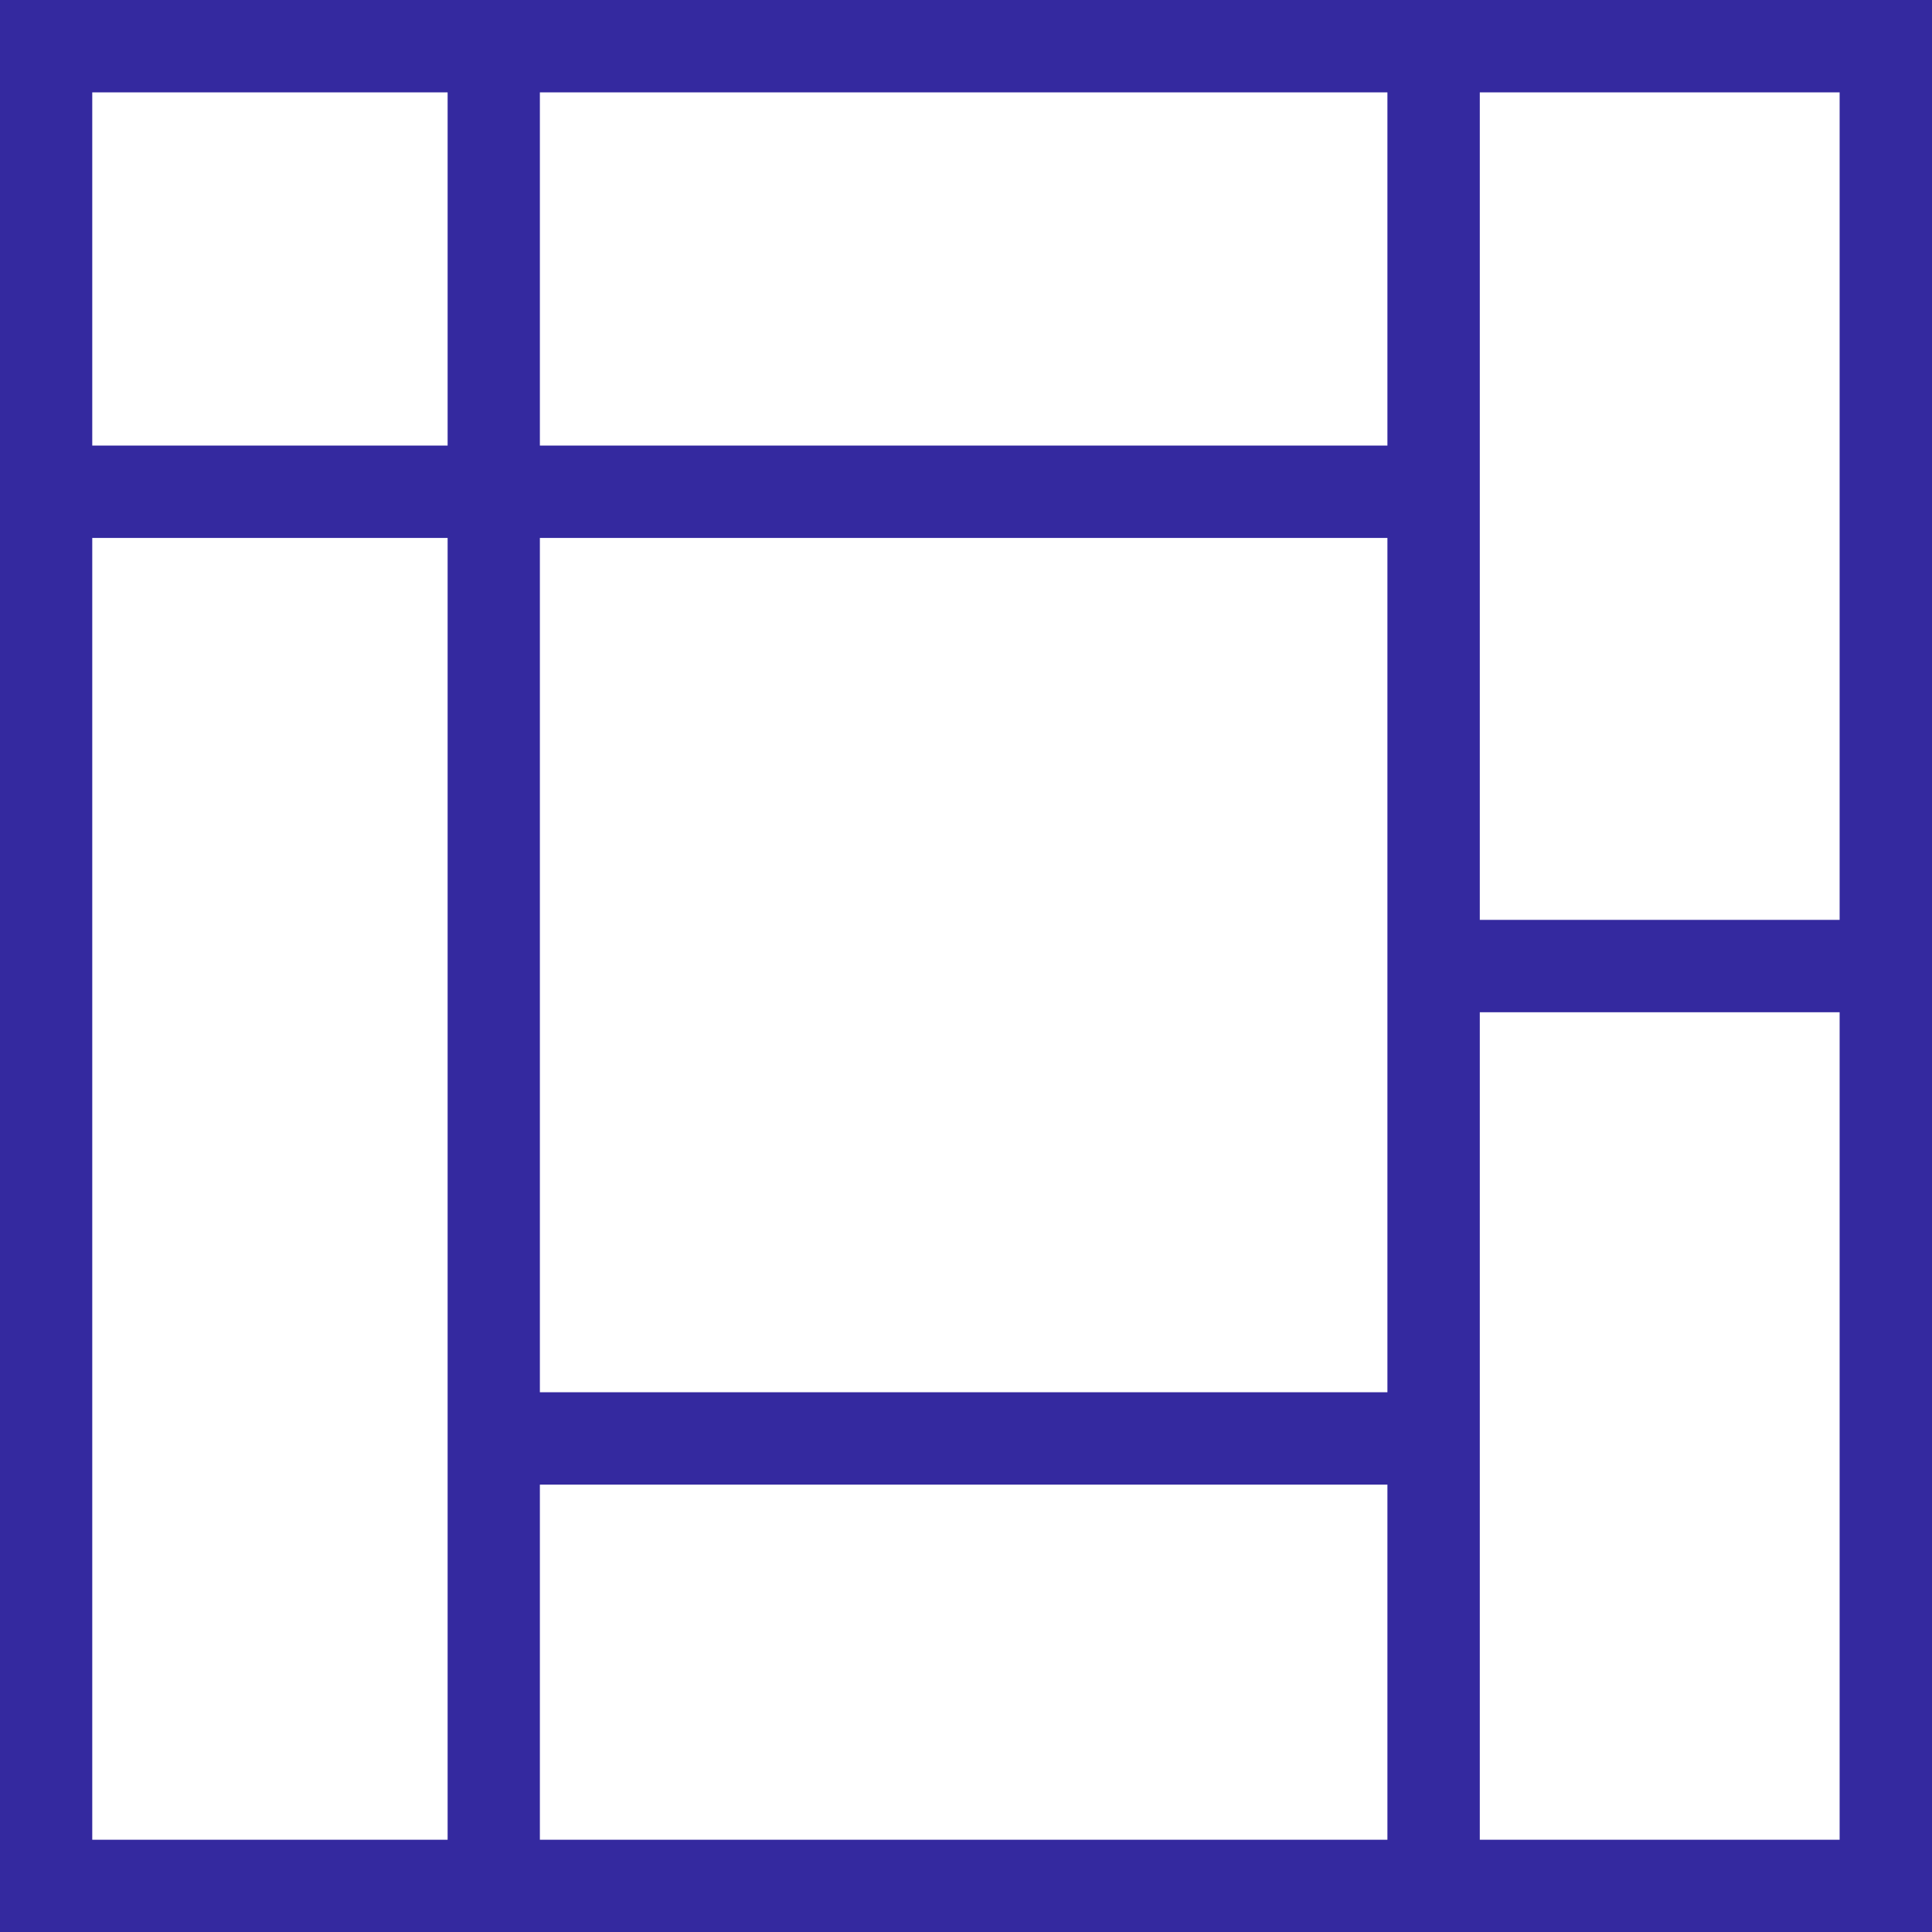 <svg xmlns="http://www.w3.org/2000/svg" xmlns:xlink="http://www.w3.org/1999/xlink" width="16" height="16" viewBox="0 0 16 16">
  <rect x="0" y="0" width="16" height="16" fill="#808080" stroke="none"/>
  <defs>
    <clipPath id="clip-Favicon_1">
      <rect width="16" height="16"/>
    </clipPath>
  </defs>
  <g id="Favicon_1" data-name="Favicon – 1" clip-path="url(#clip-Favicon_1)">
    <rect width="16" height="16" fill="#fff"/>
    <path id="Path_8585" data-name="Path 8585" d="M4.471,12.295h7.019v2.941H4.471Zm7.784-3.912h2.98v6.853h-2.98ZM.764,4.455H3.707V15.236H.764Zm3.707,0h7.019V11.53H4.471ZM.764.765H3.707V3.69H.764Zm3.707,0h7.019V3.69H4.471Zm7.784,0h2.98V7.618h-2.98ZM0,16H16V0H0Z" transform="translate(0)" fill="#34299f"/>
  </g>
</svg>

